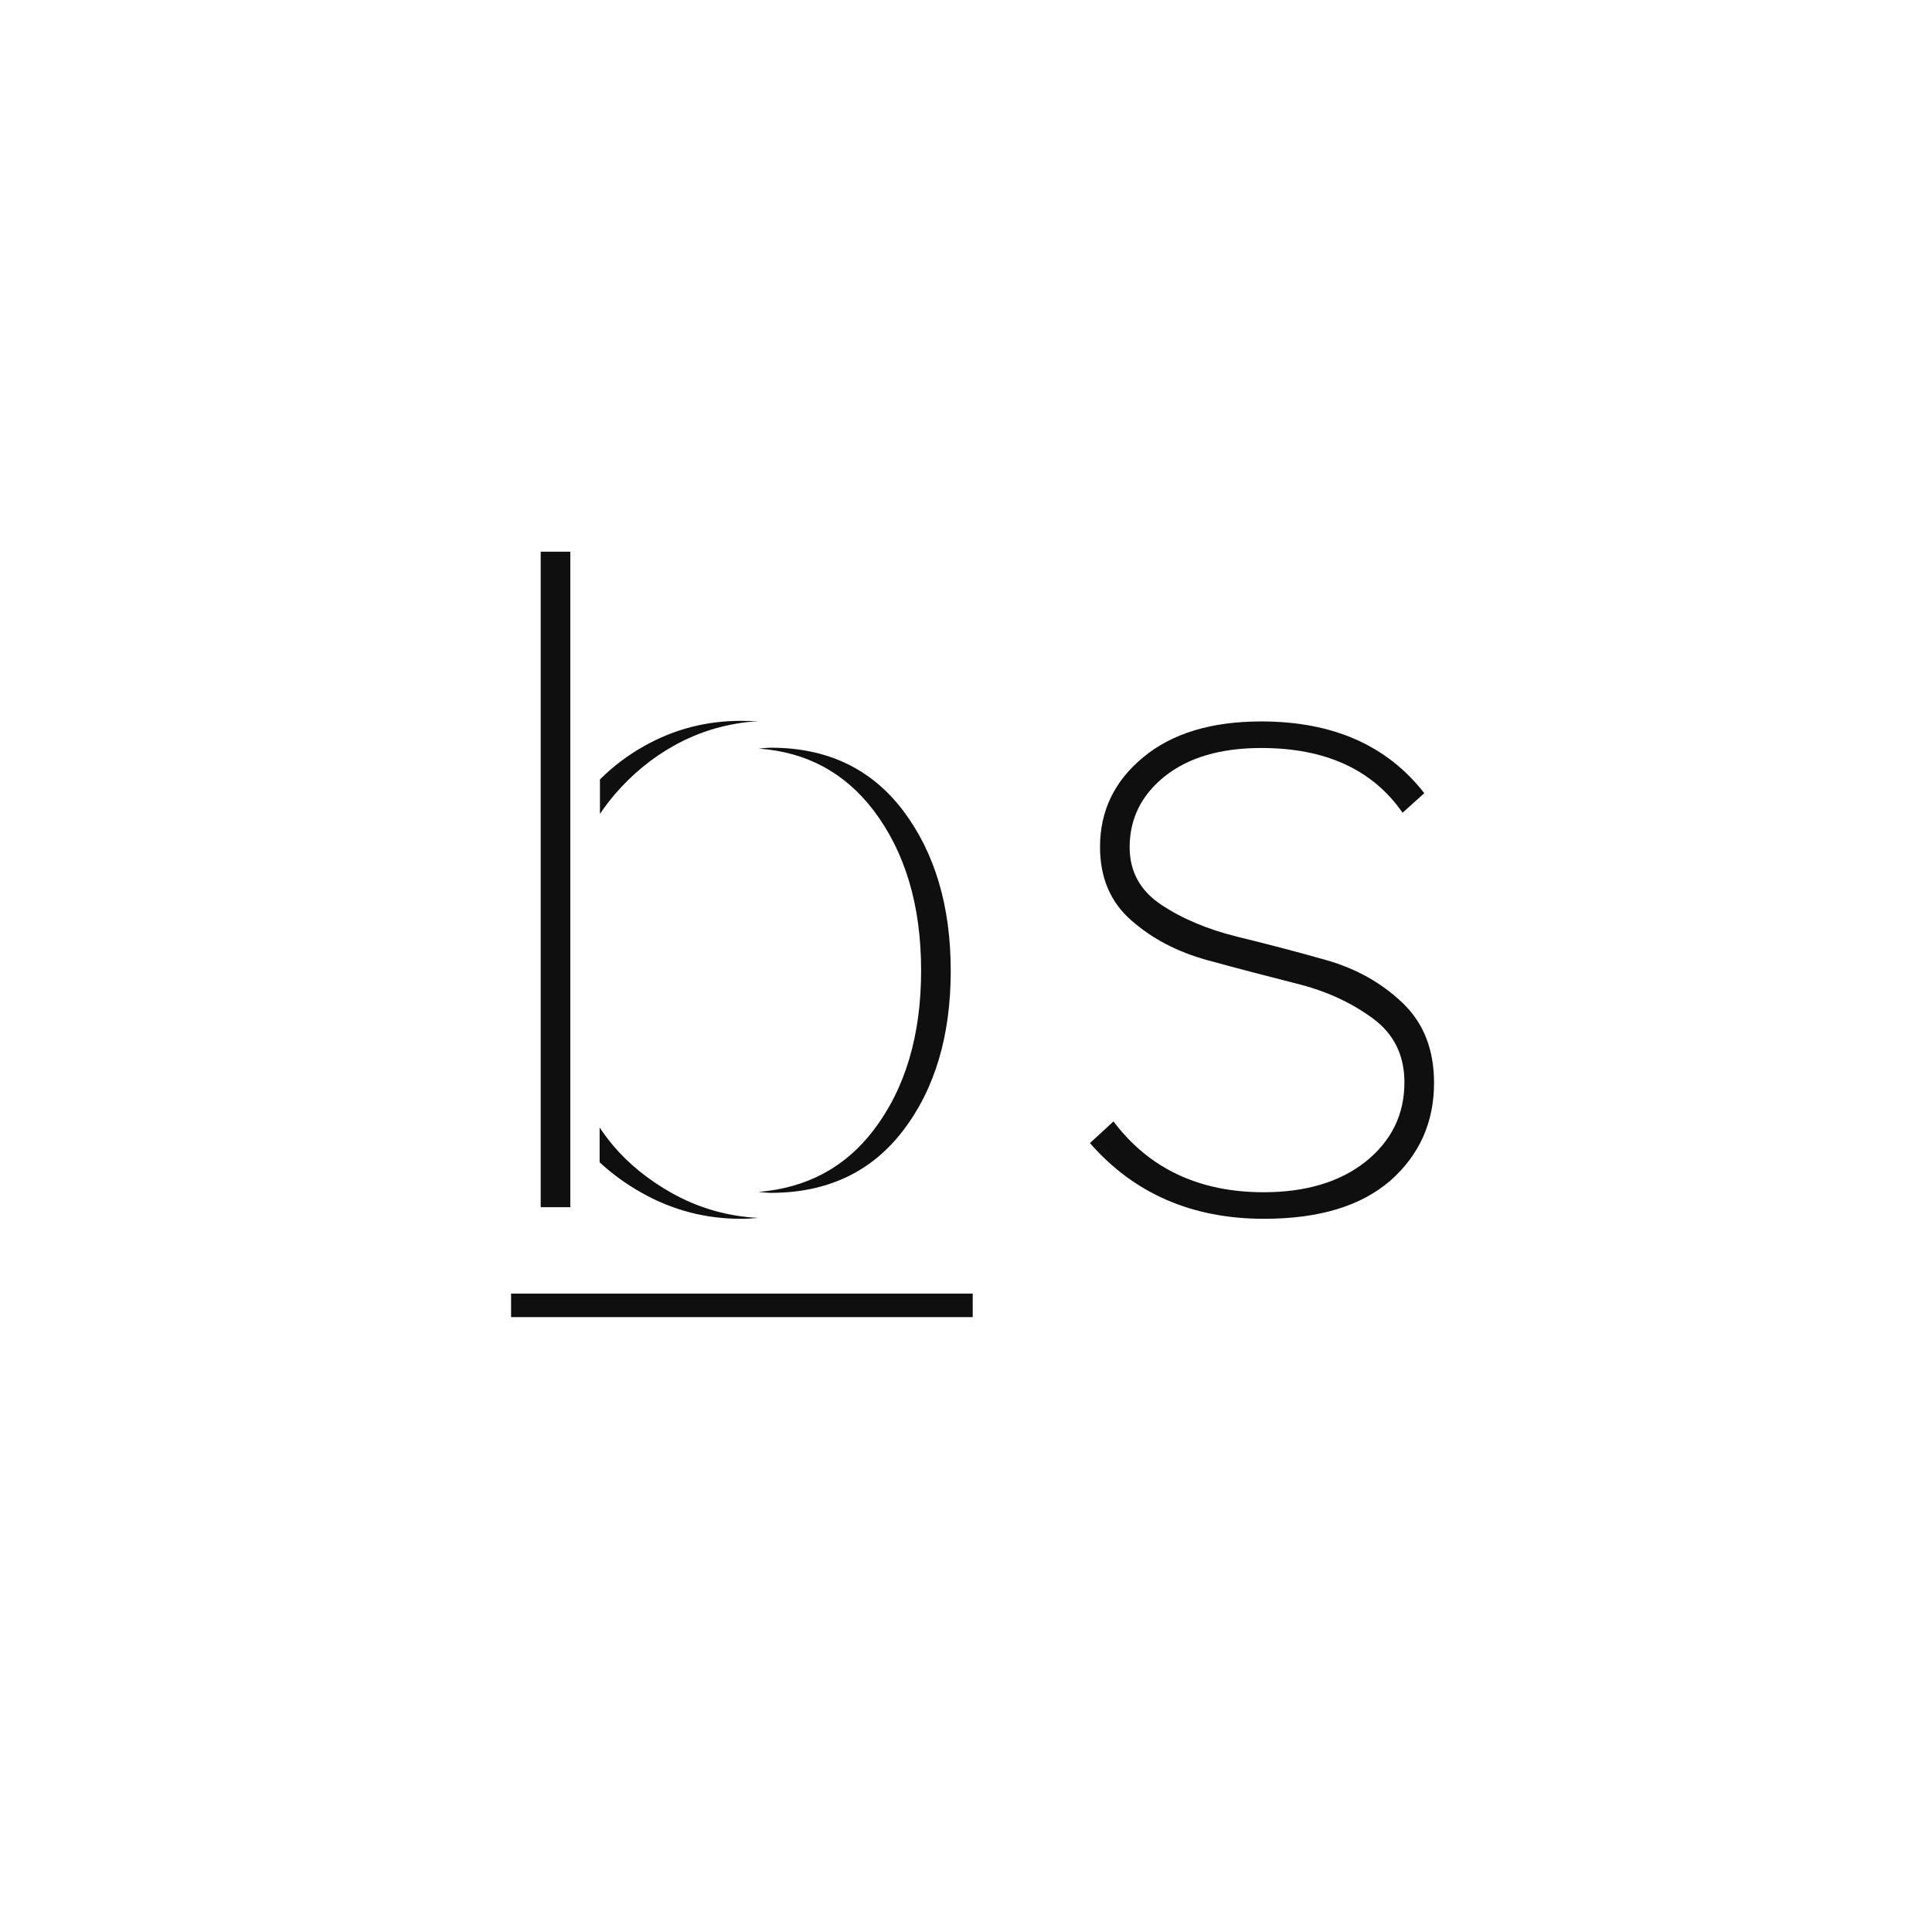<?xml version="1.0" encoding="UTF-8"?> <!-- Generator: Adobe Illustrator 26.0.3, SVG Export Plug-In . SVG Version: 6.00 Build 0) --> <svg xmlns="http://www.w3.org/2000/svg" xmlns:xlink="http://www.w3.org/1999/xlink" id="Layer_1" x="0px" y="0px" width="632.8px" height="632.8px" viewBox="0 0 632.8 632.8" style="enable-background:new 0 0 632.8 632.8;" xml:space="preserve"> <style type="text/css"> .st0{fill:#0F0F0F;} .st1{fill:#FFFFFF;} </style> <g> <path class="st0" d="M414,399.2c-23.6,0-42.6-8.3-57-24.8l7.7-7.1c11.6,15.4,28,23.2,49.2,23.2c13.9,0,25.1-3.4,33.5-10.1 c8.4-6.8,12.6-15.4,12.6-25.9c0-8.8-3.4-15.8-10.3-20.9c-6.9-5.1-15.2-9-24.9-11.4c-9.8-2.5-19.5-5-29.3-7.7 c-9.8-2.7-18.1-7-24.9-13c-6.9-6-10.3-14-10.3-24.1c0-11.8,4.7-21.6,14.2-29.4c9.4-7.8,22.3-11.7,38.6-11.7 c23.4,0,41.2,7.8,53.4,23.5l-7.1,6.4c-9.9-14.2-25.3-21.2-46.3-21.2c-13.3,0-23.8,3.1-31.5,9.2c-7.7,6.1-11.6,13.9-11.6,23.3 c0,7.9,3.4,14.2,10.3,18.8c6.9,4.6,15.2,8.1,24.9,10.5c9.8,2.4,19.5,4.9,29.3,7.7c9.8,2.8,18.1,7.5,24.9,14 c6.9,6.6,10.3,15.3,10.3,26.2c0,12.9-4.8,23.6-14.3,32C445.8,395,432.1,399.2,414,399.2z"></path> <rect x="167.4" y="423.7" class="st0" width="151.2" height="7.7"></rect> <path class="st0" d="M242.8,236.1c-11.4,0-21.9,2.7-31.7,8.2c-5.4,3-10.3,6.7-14.6,11v9v2.3c1.6-2.4,3.3-4.6,5.1-6.7 c5.5-6.3,11.8-11.6,19.2-15.7c8.6-4.8,17.8-7.4,27.6-8C246.5,236.2,244.7,236.1,242.8,236.1z"></path> <path class="st0" d="M286.1,265.4c10.4,13.7,15.6,31.2,15.6,52.5c0,21.2-5.2,38.7-15.6,52.3c-9.3,12.2-21.9,18.9-37.7,20.2 c1.4,0.1,2.7,0.3,4.1,0.3c18.4,0,32.9-6.8,43.3-20.4c10.4-13.6,15.6-31.1,15.6-52.3c0-21.2-5.2-38.7-15.6-52.5 c-10.4-13.7-24.8-20.6-43.3-20.6c-1.3,0-2.6,0.2-4,0.3C264.2,246.3,276.7,253.1,286.1,265.4z"></path> <polygon class="st0" points="186.8,359.6 186.8,276.3 186.8,266.6 186.8,180.7 186.8,180.7 177.1,180.7 177.1,395.4 186.8,395.4 186.8,369.3 "></polygon> <path class="st0" d="M219.9,390.7c-7.6-4.3-14-9.5-19-15.4c-1.6-1.9-3.1-3.9-4.5-6v2.3v9.1c4,3.7,8.6,7.1,13.8,10 c10.1,5.7,20.9,8.5,32.5,8.5c1.9,0,3.7-0.1,5.6-0.3C238.3,398.4,228.8,395.7,219.9,390.7z"></path> </g> </svg> 